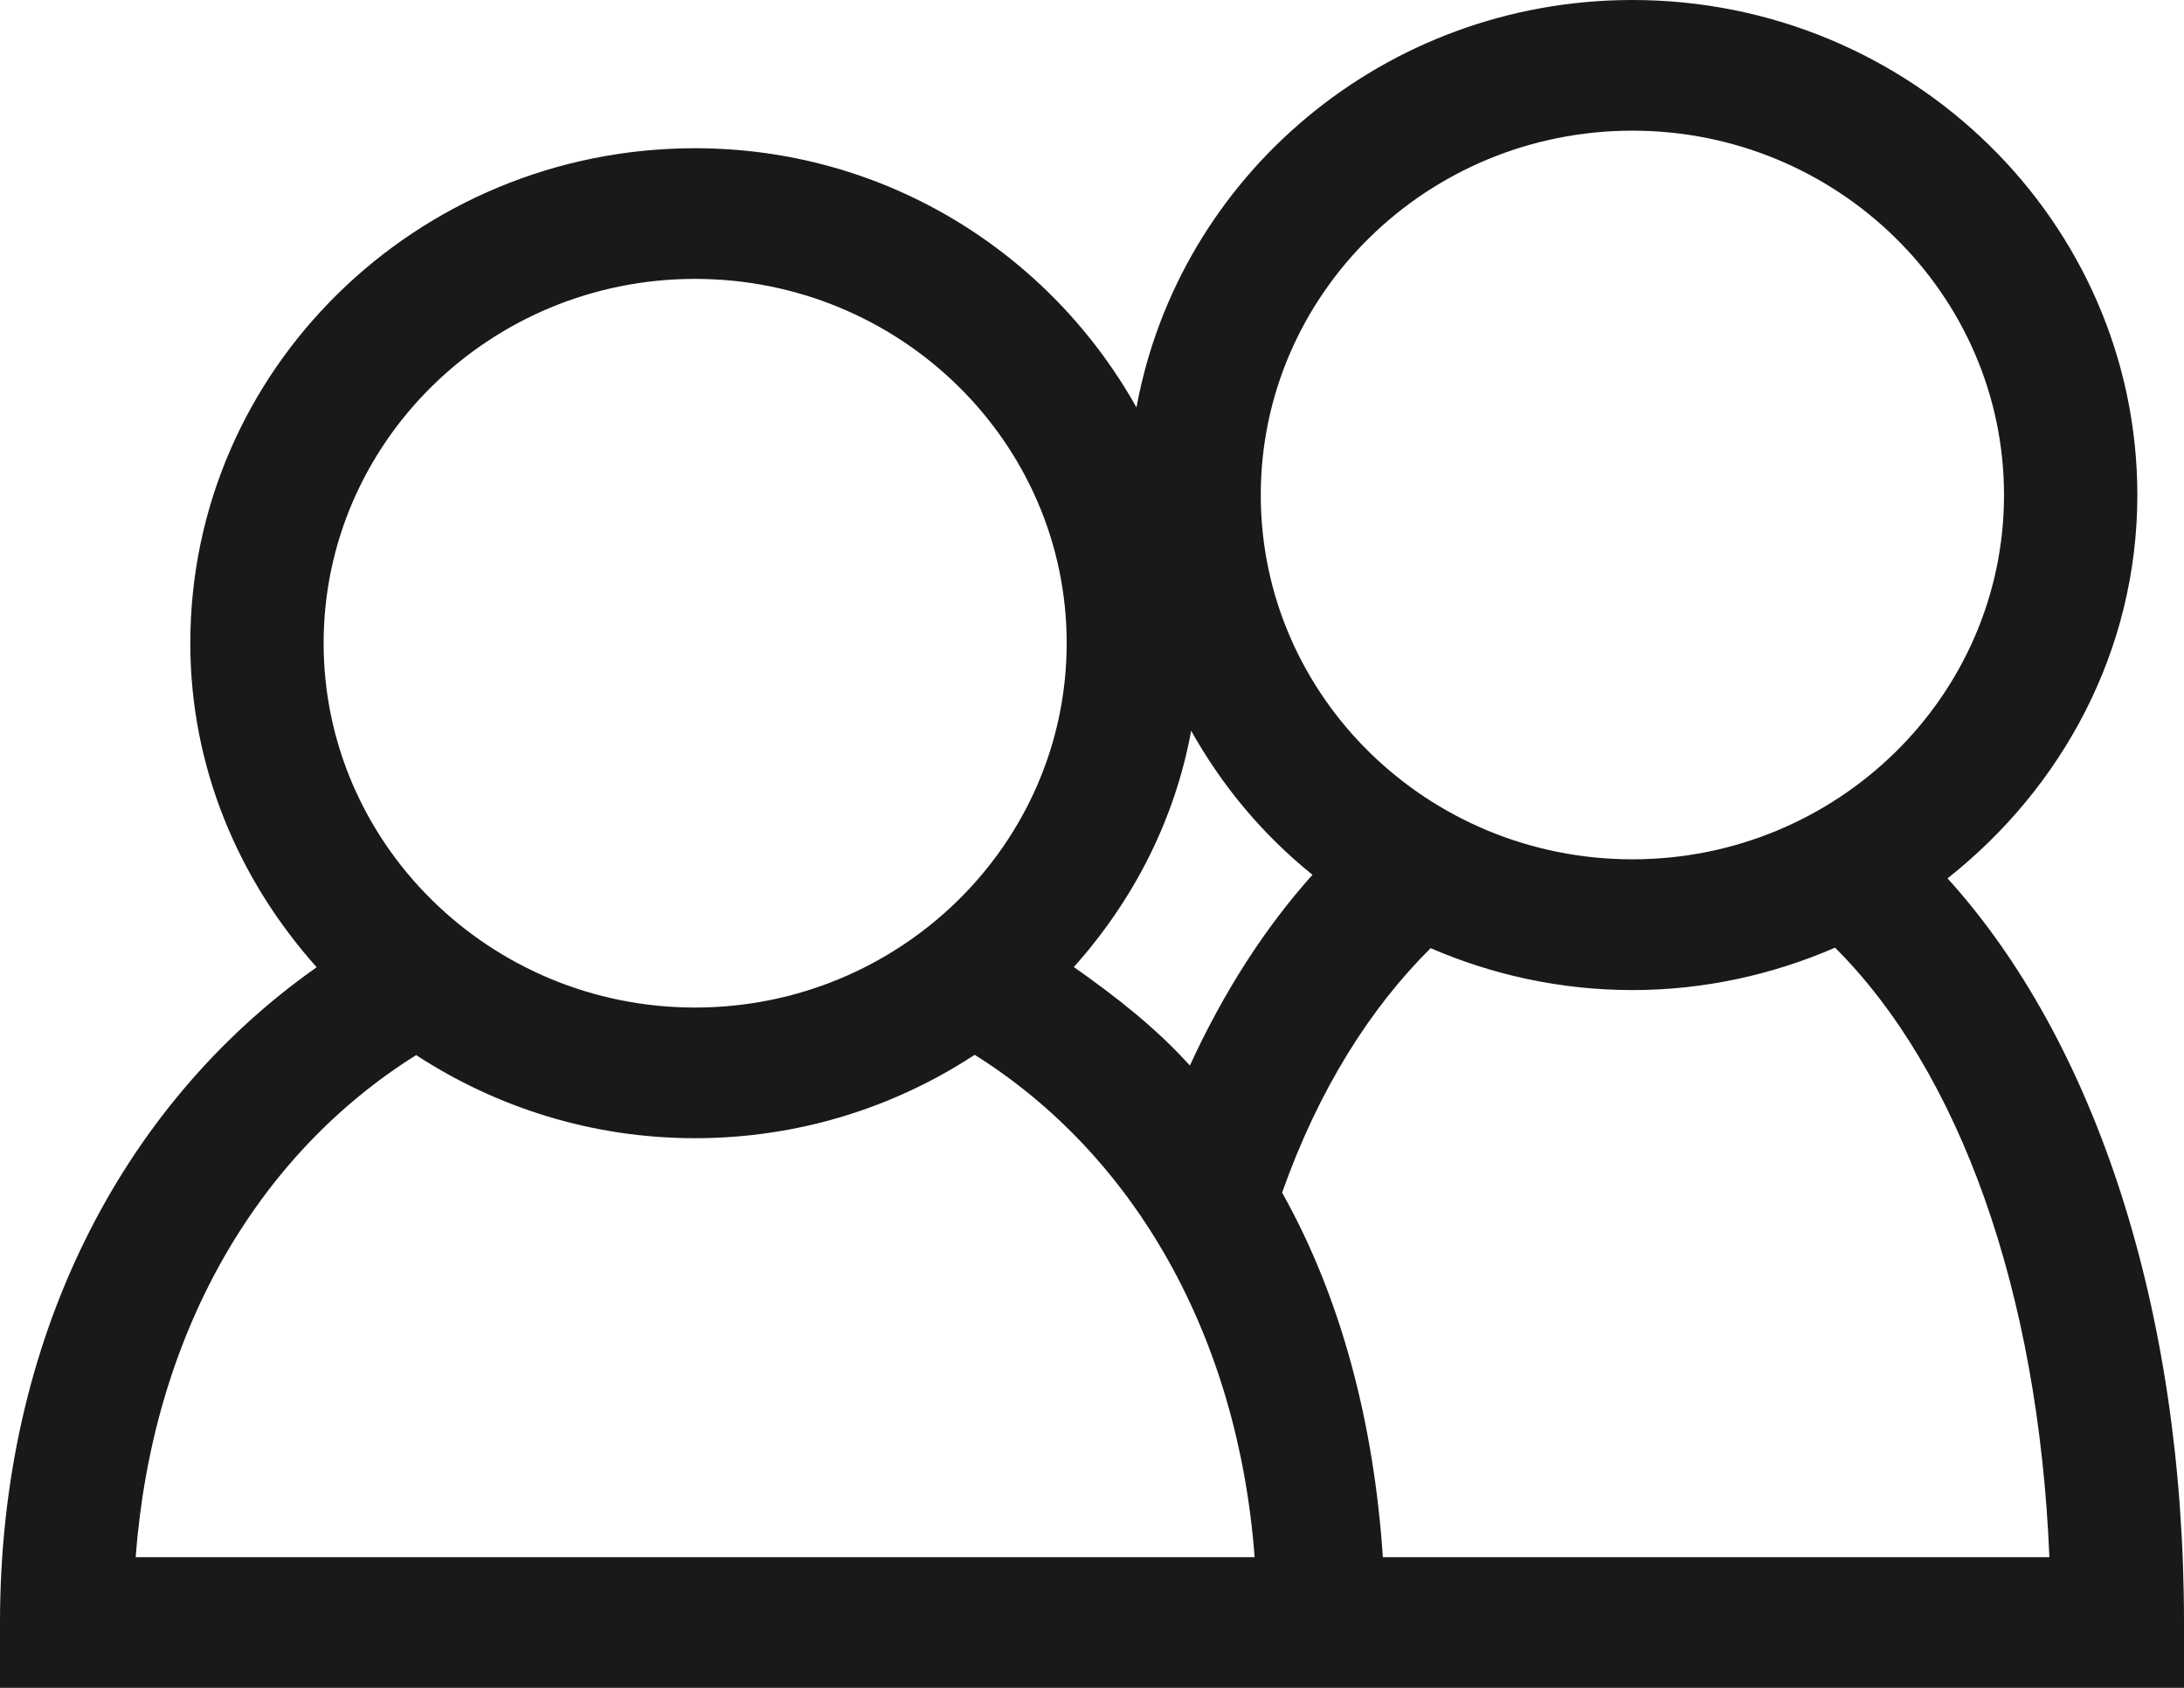 <?xml version="1.0" encoding="UTF-8"?>
<svg width="22px" height="17px" viewBox="0 0 22 17" version="1.1" xmlns="http://www.w3.org/2000/svg" xmlns:xlink="http://www.w3.org/1999/xlink">
    <!-- Generator: Sketch 52.6 (67491) - http://www.bohemiancoding.com/sketch -->
    <title>Fill 1 Copy 7</title>
    <desc>Created with Sketch.</desc>
    <g id="Desktop" stroke="none" stroke-width="1" fill="none" fill-rule="evenodd">
        <g id="OCL---Concert-1" transform="translate(-271, -2354)" fill="#1A1919">
            <path d="M284.93,2369.684 C284.839,2368.331 284.511,2367.075 283.915,2366.012 C284.285,2364.967 284.806,2364.151 285.411,2363.55 C286.034,2363.819 286.721,2363.972 287.444,2363.972 C288.171,2363.972 288.859,2363.816 289.485,2363.545 C290.739,2364.795 291.534,2367.004 291.644,2369.684 L284.93,2369.684 Z M272.367,2369.684 C272.533,2367.459 273.573,2365.64 275.192,2364.627 C275.998,2365.153 276.962,2365.464 278.001,2365.464 C279.043,2365.464 280.013,2365.153 280.818,2364.624 C282.435,2365.638 283.472,2367.465 283.638,2369.684 L272.367,2369.684 Z M278.001,2356.809 C280.066,2356.809 281.745,2358.454 281.745,2360.478 C281.745,2362.5 280.066,2364.148 278.001,2364.148 C275.939,2364.148 274.26,2362.5 274.26,2360.478 C274.26,2358.454 275.939,2356.809 278.001,2356.809 Z M281.817,2363.74 C282.411,2363.076 282.833,2362.266 282.999,2361.36 C283.311,2361.918 283.721,2362.408 284.221,2362.811 C283.746,2363.34 283.329,2363.985 282.986,2364.732 C282.642,2364.351 282.239,2364.037 281.817,2363.74 Z M287.444,2355.316 C289.506,2355.316 291.187,2356.961 291.187,2358.986 C291.187,2361.01 289.506,2362.655 287.444,2362.655 C285.378,2362.655 283.7,2361.01 283.7,2358.986 C283.7,2356.961 285.378,2355.316 287.444,2355.316 Z M290.618,2362.847 C291.773,2361.934 292.53,2360.552 292.53,2358.986 C292.53,2356.238 290.247,2354 287.444,2354 C284.946,2354 282.875,2355.774 282.448,2358.104 C281.581,2356.556 279.927,2355.493 278.001,2355.493 C275.198,2355.493 272.917,2357.727 272.917,2360.478 C272.917,2361.731 273.406,2362.866 274.19,2363.742 C272.206,2365.138 271,2367.509 271,2370.342 L271,2371 L284.366,2371 L285.005,2371 L293,2371 L293,2370.342 C293,2367.175 292.1,2364.482 290.618,2362.847 Z" id="Fill-1-Copy-7"></path>
        </g>
    </g>
</svg>